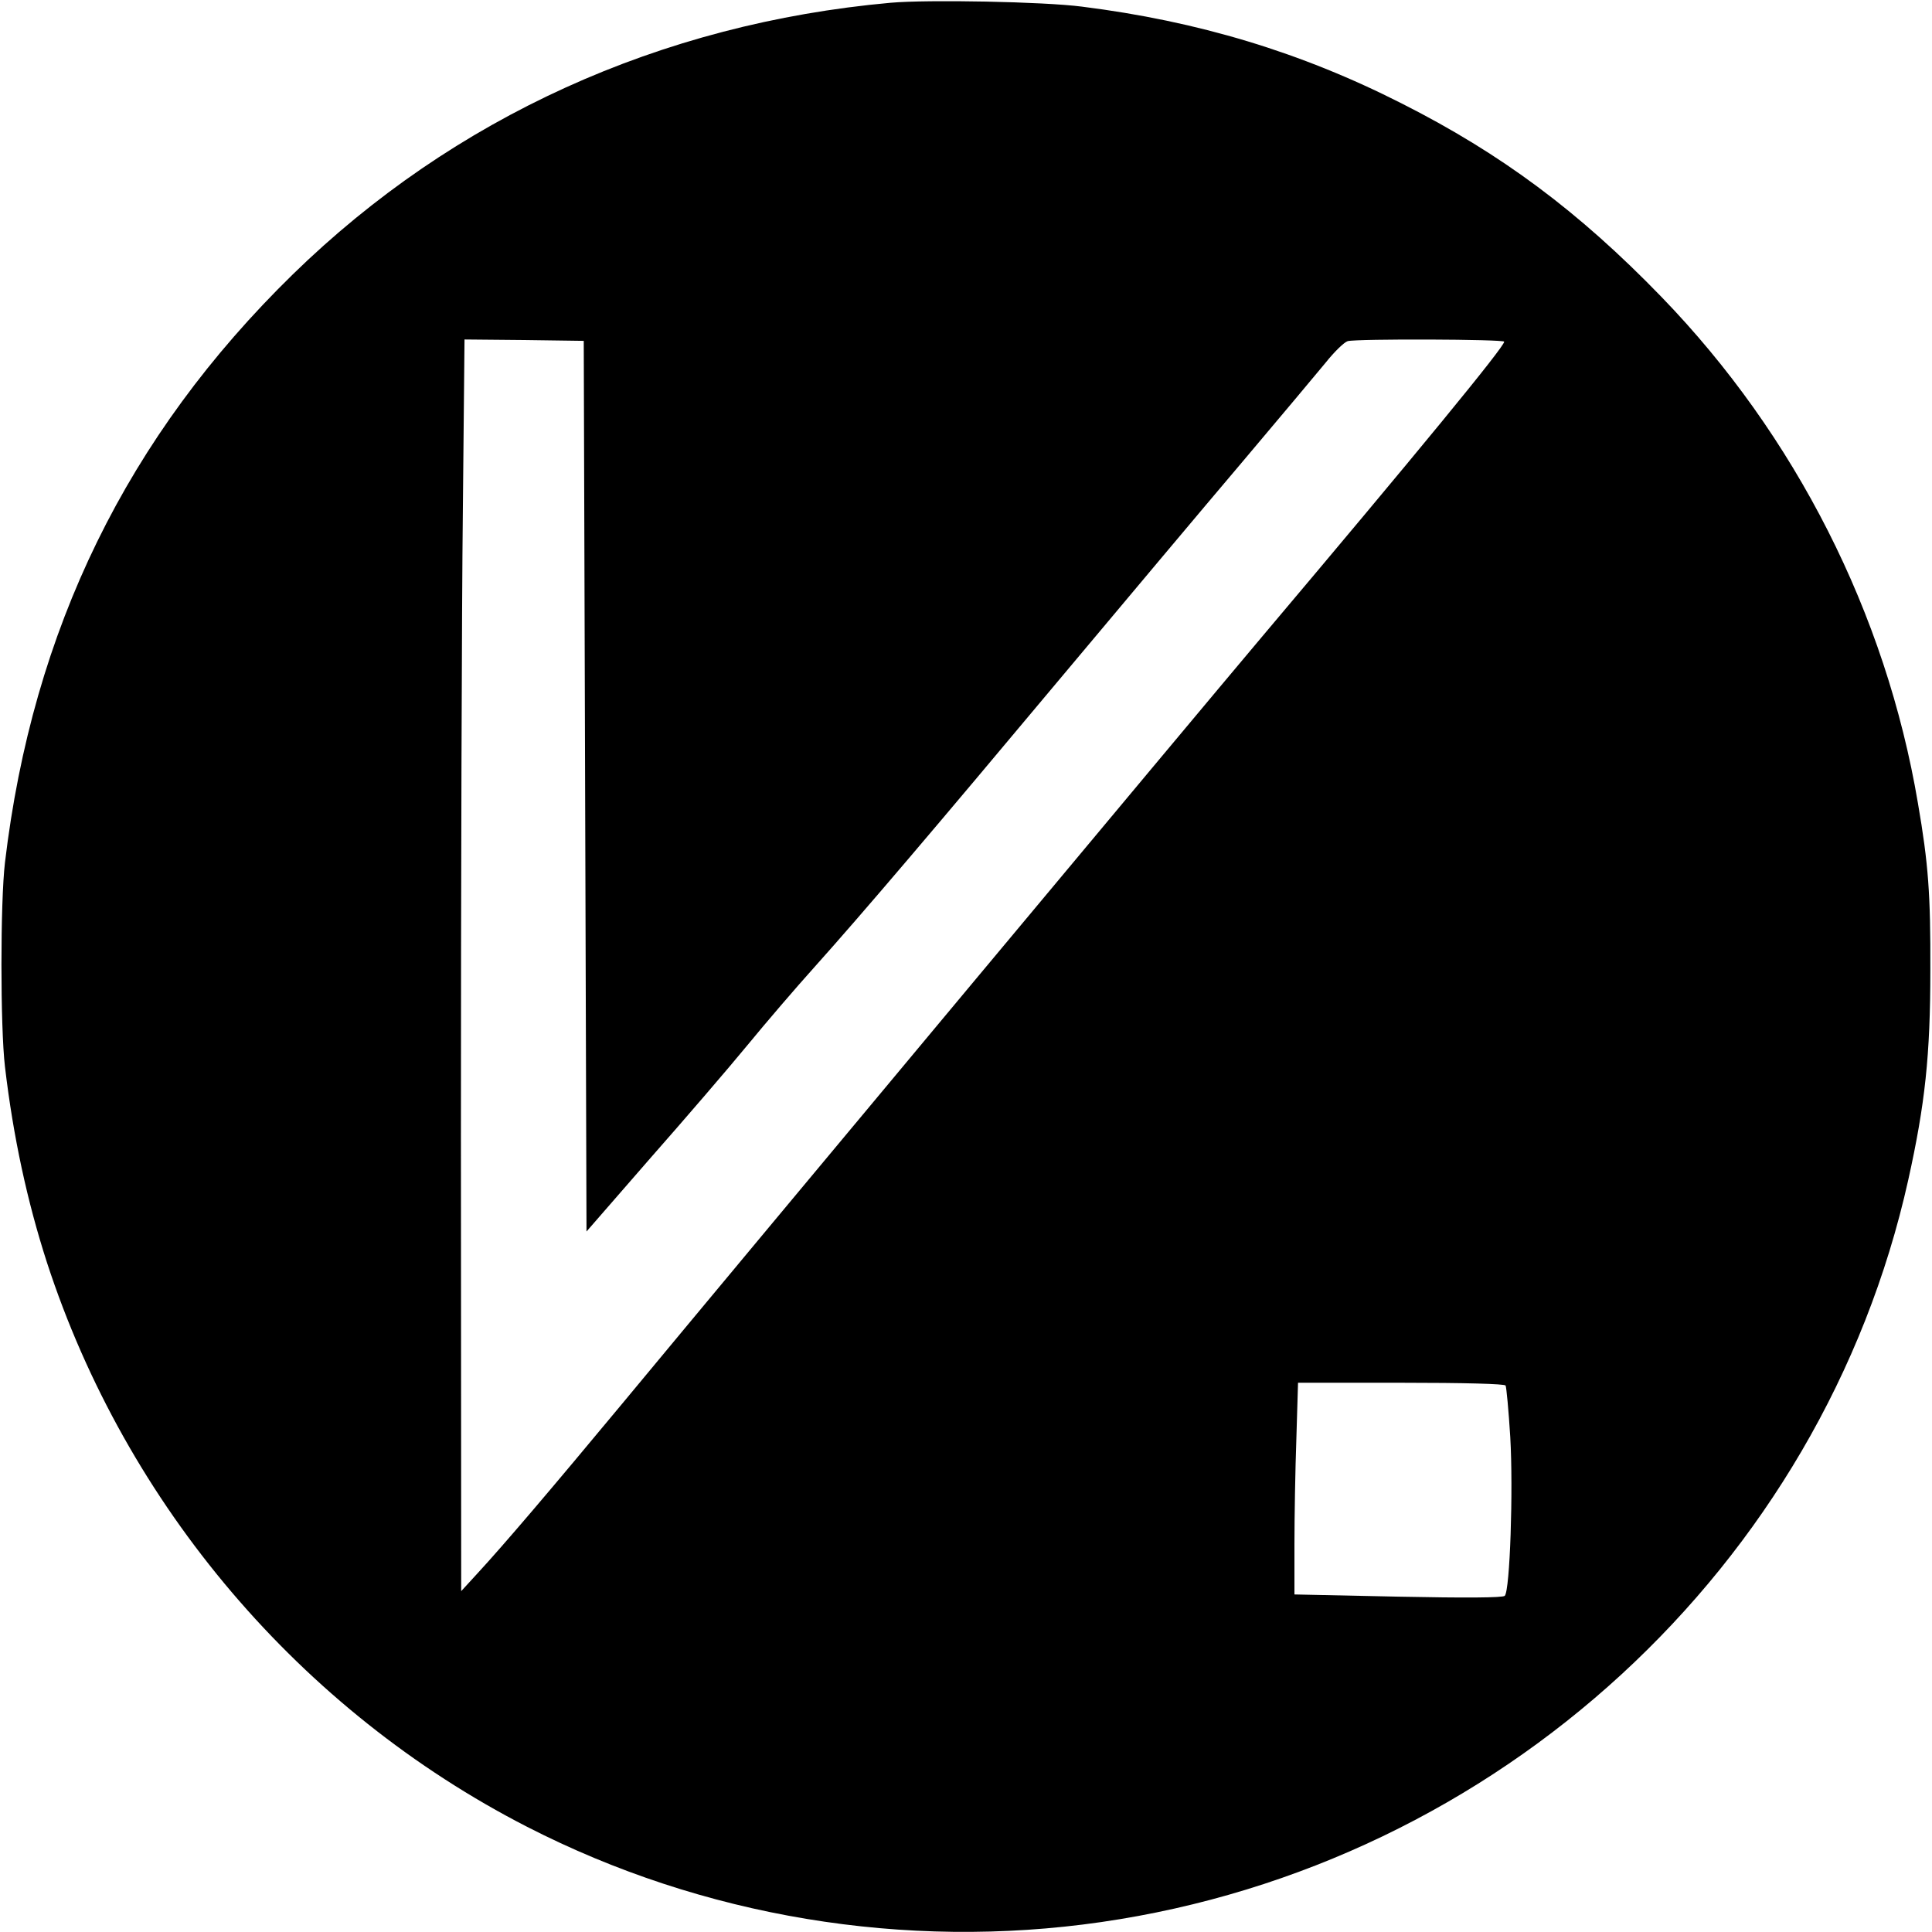 <?xml version="1.0" standalone="no"?>
<!DOCTYPE svg PUBLIC "-//W3C//DTD SVG 20010904//EN"
 "http://www.w3.org/TR/2001/REC-SVG-20010904/DTD/svg10.dtd">
<svg version="1.0" xmlns="http://www.w3.org/2000/svg"
 width="700pt" height="700pt" viewBox="0 0 700 700"
 preserveAspectRatio="xMidYMid meet">
<g transform="translate(0,700) scale(0.1,-0.1)"
fill="#000000" stroke="none">
<path d="M3227 6990 c-834 -75 -1584 -416 -2166 -984 -600 -586 -943 -1287
-1043 -2131 -17 -144 -17 -596 0 -740 30 -255 81 -489 152 -709 287 -881 919
-1624 1740 -2045 636 -326 1368 -448 2080 -345 1438 208 2612 1287 2924 2689
61 275 80 451 80 760 1 274 -7 385 -45 605 -116 687 -444 1333 -929 1834 -300
310 -581 519 -941 701 -366 186 -738 298 -1159 351 -139 18 -558 26 -693 14z
m-1107 -2838 l5 -1614 228 262 c126 143 286 329 355 413 69 84 178 211 242
282 180 201 439 506 890 1045 228 272 525 626 660 785 135 160 271 322 303
361 32 40 67 74 80 78 34 9 567 7 567 -2 0 -19 -312 -399 -880 -1072 -257
-305 -1806 -2161 -2315 -2775 -255 -307 -430 -513 -529 -620 l-55 -60 -1 1645
c0 905 3 1925 7 2268 l6 622 216 -2 216 -3 5 -1613z m3335 -2172 c3 -5 11 -90
17 -187 11 -191 -1 -556 -20 -575 -7 -7 -140 -8 -386 -3 l-376 8 0 181 c0 99
3 272 7 384 l6 202 373 0 c232 0 375 -4 379 -10z"/>
</g>
</svg>
